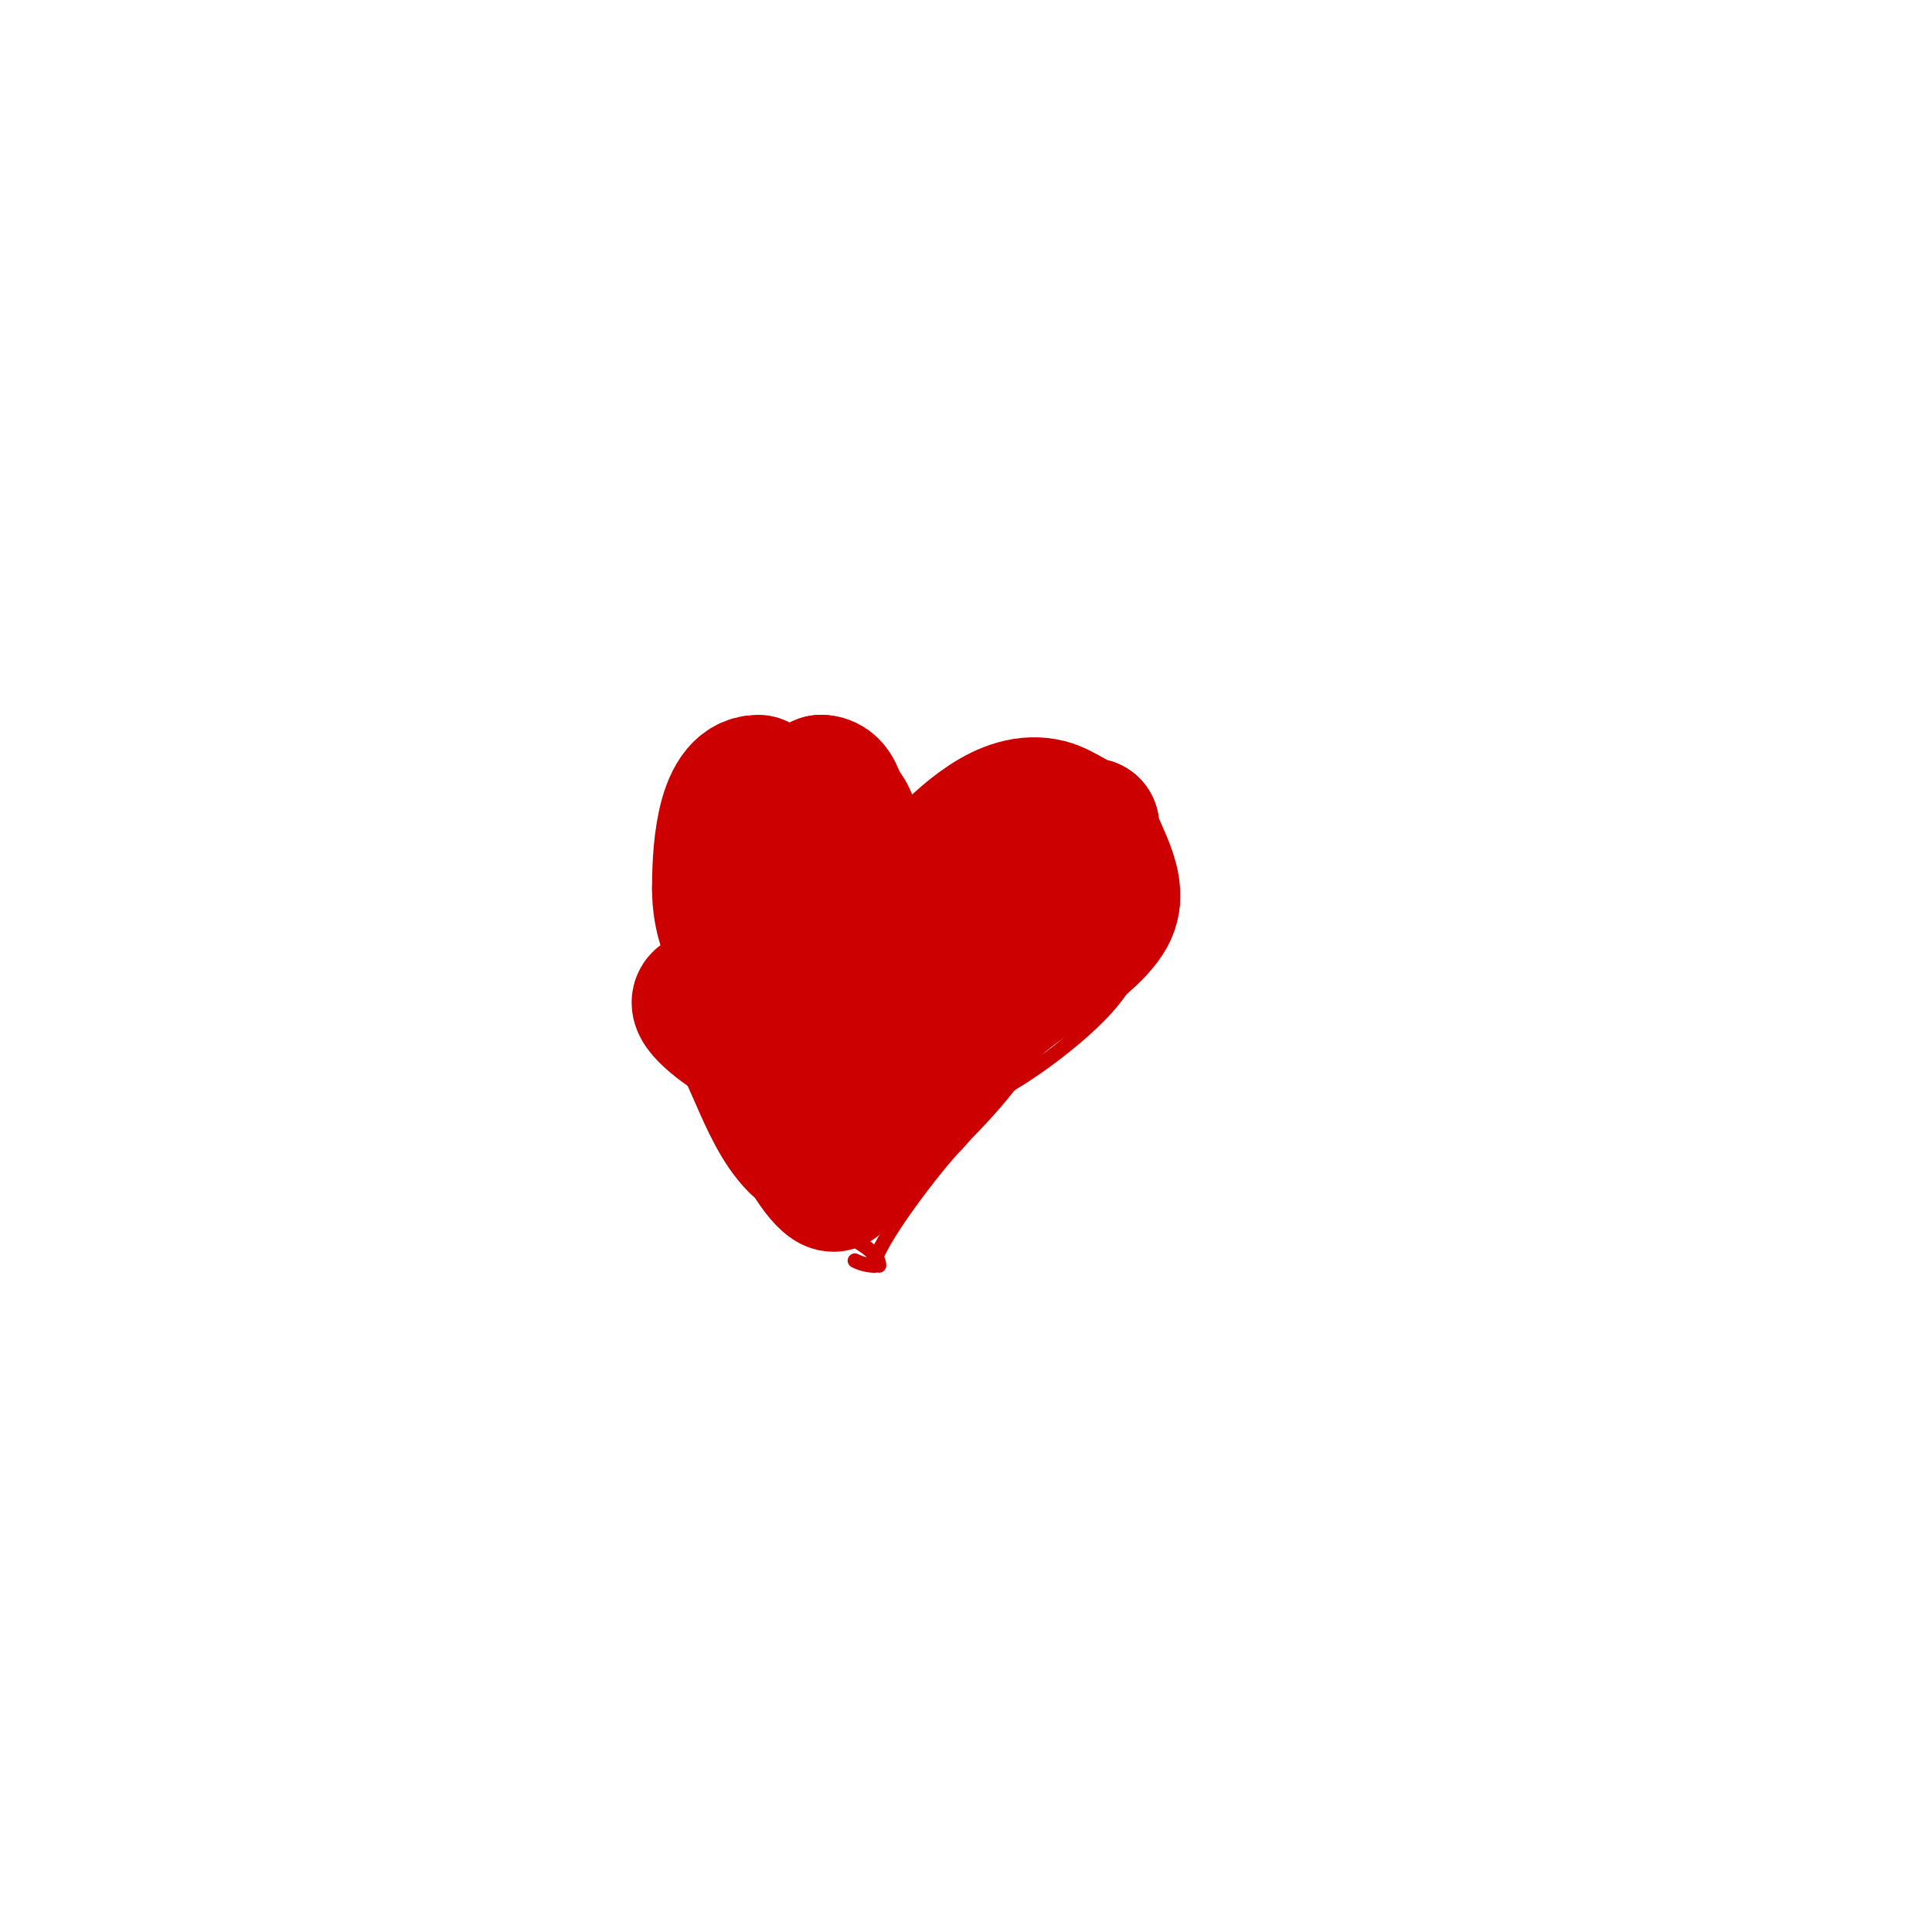 <svg viewBox='0 0 400 400' version='1.1' xmlns='http://www.w3.org/2000/svg' xmlns:xlink='http://www.w3.org/1999/xlink'><g fill='none' stroke='#cc0000' stroke-width='3' stroke-linecap='round' stroke-linejoin='round'><path d='M174,257c-9.162,0 -15.82,-14.82 -21,-20'/><path d='M153,237c0,-6.216 -11,-16.749 -11,-26'/><path d='M142,211c-4.223,-8.447 -4,-20.021 -4,-30'/><path d='M138,181c0,-24.183 8.586,-28 32,-28'/><path d='M170,153c11.809,0 19,9.968 19,20'/><path d='M189,173c3.104,0 5.831,-4.831 8,-7c4.656,-4.656 22.166,-6.834 27,-2'/><path d='M224,164c11.805,0 21.823,15.531 18,27c-1.897,5.691 -5.556,9.556 -10,14'/><path d='M232,205c-4.557,6.835 -15.581,15.149 -22,19c-5.236,3.142 -8.669,9.669 -12,13'/><path d='M198,237c-3.878,3.878 -17,20.851 -17,25'/><path d='M181,262c-1.374,0 -2.771,-0.385 -4,-1'/><path d='M167,251c2.99,2.99 15,6.582 15,11'/></g>
<g fill='none' stroke='#cc0000' stroke-width='28' stroke-linecap='round' stroke-linejoin='round'><path d='M157,162c-7.648,0 -8,16.101 -8,22'/><path d='M149,184c0,12.407 7.958,17.916 13,28c2.989,5.979 3.009,13.017 6,19'/><path d='M168,231c0,2.501 5.543,13.457 5,14c-1.471,1.471 -7,-7.223 -7,-9'/><path d='M156,184c7.589,0 6.514,-9.243 15,-5c2.078,1.039 4,1.369 4,5'/><path d='M175,184c0,-9.623 -5,-13.015 -5,-22'/><path d='M170,162c5.923,0 4,16.163 4,24'/><path d='M174,186c0,11.648 1,23.607 1,35c0,3.566 2,18.461 2,15'/><path d='M177,236c0,-23.794 7.539,-38.077 17,-57'/><path d='M194,179c5.354,-5.354 14.073,-14.232 23,-12c3.161,0.79 6.917,4 9,4'/><path d='M226,171c0,4.493 7.326,12.511 3,19c-5.879,8.819 -20.316,12.974 -27,23'/><path d='M202,213c-5.651,8.477 -12.943,14.943 -20,22c-0.03,0.03 -3.501,5.499 -4,5c-1.928,-1.928 1.411,-6.654 2,-8c4.657,-10.645 15.721,-36.721 24,-45'/><path d='M204,187c3.223,0 4.51,-1.133 7,-3c0.621,-0.465 8.19,-6.603 7,-7c-4.007,-1.336 -8.873,3.671 -11,5c-13.284,8.303 -27.29,17.581 -34,31'/><path d='M173,213c-6.982,3.491 -11.781,6.109 -20,2c-1.779,-0.89 -9.653,-6.347 -8,-8c0.556,-0.556 4,1.388 4,2'/><path d='M149,209c6.374,6.374 9.039,21.039 16,28'/></g>
</svg>